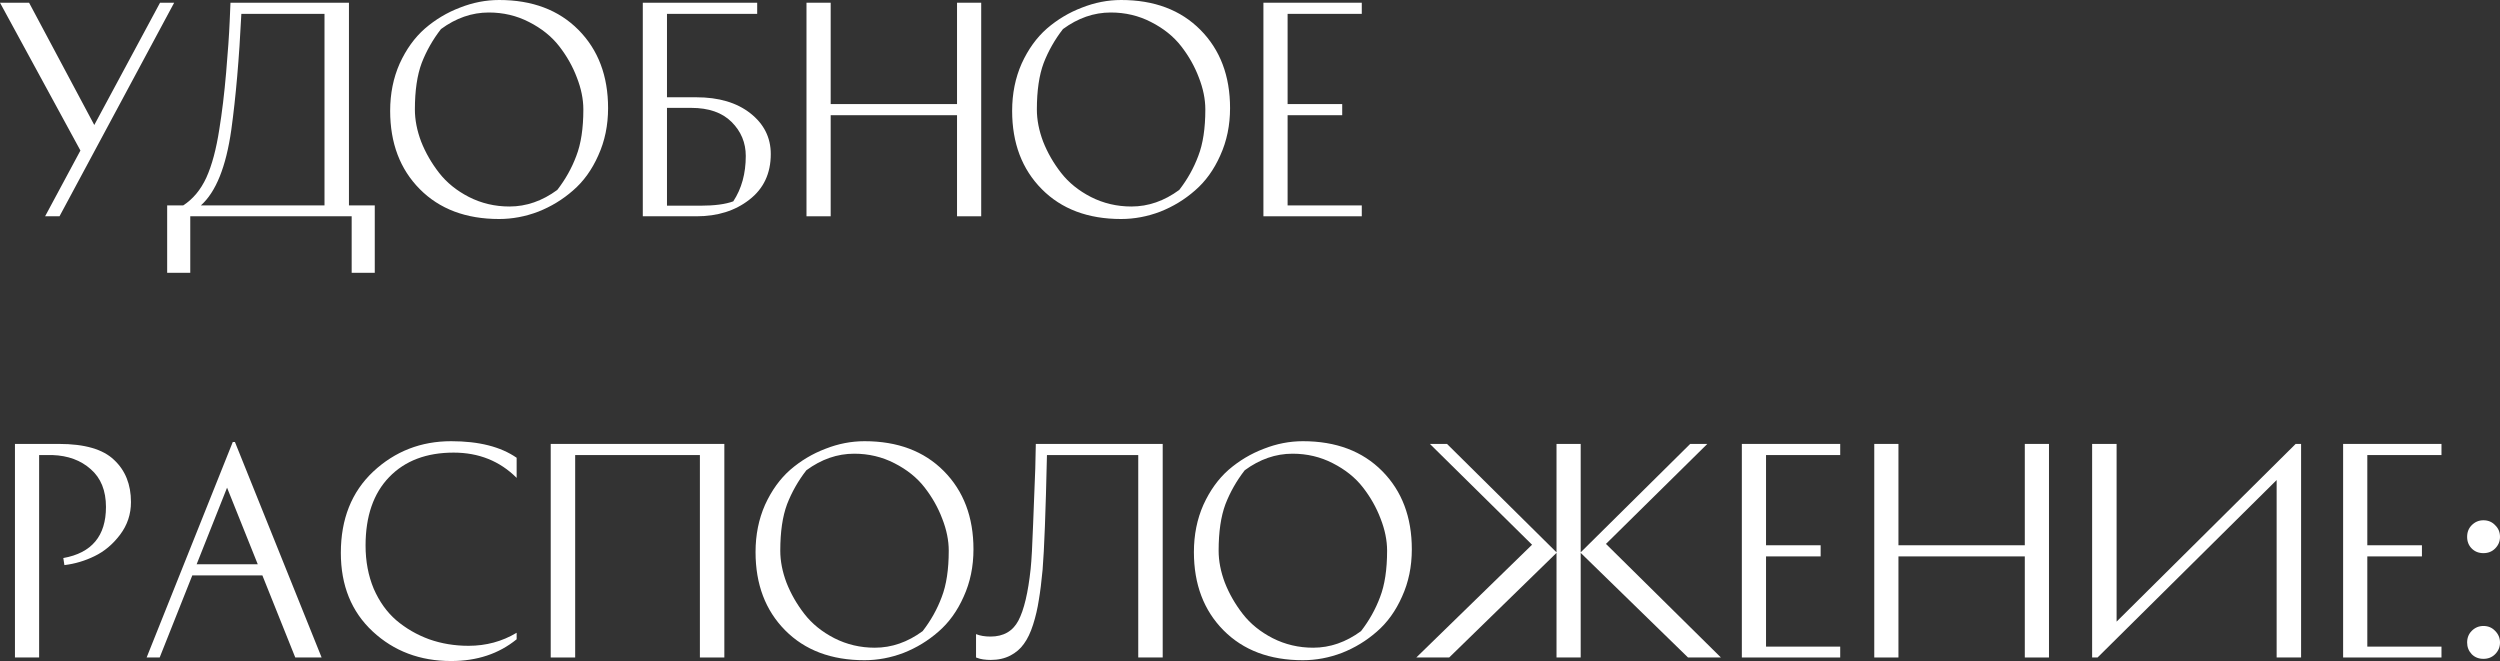 <?xml version="1.0" encoding="UTF-8"?> <svg xmlns="http://www.w3.org/2000/svg" viewBox="0 0 373.98 98.883" fill="none"><rect x="0" y="0" width="373.98" height="98.883" fill="#333333" stroke="none"/><path d="M6.747 32.355L12.031 22.518L0 0.406H4.349L14.104 18.698L23.941 0.406H26.055L8.902 32.355H6.747Z" fill="white"></path><path d="M25.007 30.729H27.406C28.869 29.781 30.02 28.399 30.861 26.583C31.701 24.74 32.351 22.315 32.812 19.307C33.218 16.814 33.557 13.996 33.828 10.853C34.099 7.709 34.275 5.176 34.356 3.252L34.478 0.406H52.2V30.729H56.062V40.81H52.607V32.355H28.462V40.81H25.007V30.729ZM48.542 2.073H36.104C35.779 8.739 35.277 14.524 34.6 19.429C33.814 24.957 32.297 28.724 30.048 30.729H48.542V2.073Z" fill="white"></path><path d="M74.664 32.761C69.705 32.761 65.749 31.271 62.795 28.29C59.842 25.309 58.365 21.407 58.365 16.584C58.365 14.01 58.839 11.652 59.787 9.511C60.763 7.371 62.023 5.623 63.568 4.268C65.139 2.913 66.887 1.87 68.811 1.138C70.735 0.379 72.686 0 74.664 0C79.623 0 83.579 1.49 86.533 4.471C89.487 7.452 90.964 11.354 90.964 16.177C90.964 18.752 90.476 21.109 89.5 23.25C88.552 25.391 87.292 27.139 85.72 28.494C84.176 29.848 82.441 30.905 80.517 31.664C78.593 32.396 76.642 32.761 74.664 32.761ZM62.064 16.381C62.064 17.925 62.375 19.524 62.998 21.177C63.649 22.83 64.543 24.388 65.681 25.851C66.819 27.315 68.31 28.521 70.152 29.469C72.022 30.417 74.041 30.892 76.209 30.892C78.729 30.892 81.113 30.065 83.363 28.412C84.582 26.841 85.531 25.147 86.208 23.331C86.912 21.516 87.265 19.199 87.265 16.381C87.265 14.836 86.94 13.237 86.289 11.584C85.666 9.931 84.785 8.373 83.647 6.91C82.509 5.447 81.005 4.241 79.135 3.292C77.293 2.344 75.288 1.87 73.12 1.87C70.6 1.87 68.215 2.696 65.966 4.349C64.746 5.921 63.784 7.615 63.08 9.43C62.402 11.246 62.064 13.563 62.064 16.381Z" fill="white"></path><path d="M104.164 14.552C107.525 14.552 110.221 15.351 112.253 16.95C114.285 18.549 115.302 20.581 115.302 23.047C115.302 25.946 114.231 28.223 112.091 29.875C109.977 31.528 107.348 32.355 104.205 32.355H96.157V0.406H113.269V2.073H99.775V14.552H104.164ZM99.775 30.77H104.774C106.888 30.77 108.527 30.553 109.692 30.119C110.939 28.223 111.562 25.96 111.562 23.331C111.562 21.353 110.857 19.66 109.448 18.25C108.039 16.841 106.021 16.137 103.392 16.137H99.775V30.77Z" fill="white"></path><path d="M143.164 0.406H146.781V32.355H143.164V17.234H124.263V32.355H120.645V0.406H124.263V15.568H143.164V0.406Z" fill="white"></path><path d="M167.707 32.761C162.749 32.761 158.792 31.271 155.839 28.29C152.885 25.309 151.408 21.407 151.408 16.584C151.408 14.01 151.882 11.652 152.831 9.511C153.806 7.371 155.066 5.623 156.611 4.268C158.183 2.913 159.93 1.87 161.854 1.138C163.778 0.379 165.729 0 167.707 0C172.666 0 176.623 1.49 179.576 4.471C182.53 7.452 184.007 11.354 184.007 16.177C184.007 18.752 183.519 21.109 182.544 23.25C181.595 25.391 180.335 27.139 178.763 28.494C177.219 29.848 175.485 30.905 173.561 31.664C171.637 32.396 169.686 32.761 167.707 32.761ZM155.107 16.381C155.107 17.925 155.419 19.524 156.042 21.177C156.692 22.83 157.586 24.388 158.725 25.851C159.863 27.315 161.353 28.521 163.196 29.469C165.066 30.417 167.084 30.892 169.252 30.892C171.772 30.892 174.157 30.065 176.406 28.412C177.625 26.841 178.574 25.147 179.251 23.331C179.956 21.516 180.308 19.199 180.308 16.381C180.308 14.836 179.983 13.237 179.333 11.584C178.709 9.931 177.829 8.373 176.69 6.91C175.552 5.447 174.048 4.241 172.179 3.292C170.336 2.344 168.331 1.87 166.163 1.87C163.643 1.87 161.258 2.696 159.009 4.349C157.79 5.921 156.828 7.615 156.123 9.43C155.446 11.246 155.107 13.563 155.107 16.381Z" fill="white"></path><path d="M200.784 15.568V17.234H192.615V30.729H203.711V32.355H188.997V0.406H203.711V2.073H192.615V15.568H200.784Z" fill="white"></path><path d="M2.236 66.407H8.82C12.668 66.407 15.419 67.206 17.072 68.805C18.752 70.376 19.592 72.476 19.592 75.105C19.592 76.92 19.05 78.546 17.966 79.983C16.882 81.419 15.608 82.489 14.145 83.194C12.709 83.898 11.205 84.345 9.633 84.535L9.471 83.478C13.725 82.719 15.852 80.172 15.852 75.837C15.852 73.398 15.094 71.514 13.576 70.187C12.086 68.859 10.175 68.154 7.845 68.073H5.853V98.355H2.236V66.407Z" fill="white"></path><path d="M48.112 98.355H44.169L39.251 86.079H28.764L23.886 98.355H21.935L34.82 66.122H35.145L48.112 98.355ZM33.966 72.951L29.414 84.413H38.56L33.966 72.951Z" fill="white"></path><path d="M77.286 68.479V71.487C74.766 68.967 71.622 67.707 67.856 67.707C63.791 67.707 60.58 68.927 58.222 71.365C55.865 73.804 54.686 77.218 54.686 81.608C54.686 83.966 55.093 86.12 55.906 88.071C56.746 89.995 57.87 91.567 59.279 92.786C60.716 94.006 62.355 94.954 64.198 95.631C66.04 96.282 68.005 96.607 70.092 96.607C72.72 96.607 75.118 95.957 77.286 94.656V95.631C74.63 97.799 71.365 98.883 67.49 98.883C62.829 98.883 58.914 97.406 55.743 94.453C52.573 91.499 50.987 87.583 50.987 82.706C50.987 77.639 52.6 73.587 55.824 70.553C59.076 67.517 62.965 66 67.49 66C71.636 66 74.901 66.826 77.286 68.479Z" fill="white"></path><path d="M82.383 66.407H108.356V98.355H104.698V68.073H86.041V98.355H82.383V66.407Z" fill="white"></path><path d="M129.323 98.761C124.364 98.761 120.408 97.271 117.454 94.29C114.501 91.309 113.024 87.407 113.024 82.584C113.024 80.01 113.498 77.652 114.446 75.511C115.422 73.371 116.682 71.623 118.227 70.268C119.798 68.913 121.546 67.87 123.47 67.138C125.394 66.379 127.345 66 129.323 66C134.282 66 138.238 67.49 141.192 70.471C144.146 73.452 145.623 77.354 145.623 82.177C145.623 84.752 145.135 87.109 144.159 89.25C143.211 91.391 141.951 93.139 140.379 94.494C138.834 95.848 137.1 96.905 135.176 97.664C133.252 98.396 131.301 98.761 129.323 98.761ZM116.723 82.381C116.723 83.925 117.034 85.524 117.658 87.177C118.308 88.83 119.202 90.388 120.34 91.851C121.478 93.315 122.969 94.521 124.811 95.469C126.681 96.417 128.7 96.892 130.868 96.892C133.388 96.892 135.773 96.065 138.021 94.412C139.241 92.841 140.189 91.147 140.867 89.331C141.572 87.516 141.924 85.199 141.924 82.381C141.924 80.836 141.599 79.237 140.948 77.584C140.325 75.932 139.444 74.373 138.306 72.91C137.168 71.447 135.664 70.241 133.794 69.292C131.952 68.344 129.946 67.87 127.779 67.87C125.258 67.87 122.874 68.696 120.625 70.349C119.405 71.921 118.443 73.615 117.739 75.43C117.061 77.246 116.723 79.563 116.723 82.381Z" fill="white"></path><path d="M148.161 95.225C150.112 95.225 151.508 94.426 152.348 92.827C153.188 91.228 153.797 88.654 154.177 85.104C154.312 83.803 154.434 81.595 154.543 78.479C154.678 75.362 154.787 72.571 154.868 70.105L154.949 66.407H173.931V98.355H170.273V68.073H156.616C156.426 76.582 156.209 82.299 155.965 85.226C155.803 86.987 155.613 88.505 155.396 89.779C155.207 91.025 154.922 92.244 154.543 93.437C154.163 94.629 153.703 95.591 153.161 96.323C152.646 97.054 151.968 97.637 151.128 98.07C150.288 98.504 149.313 98.721 148.202 98.721C147.822 98.721 147.443 98.694 147.064 98.64C146.711 98.585 146.44 98.518 146.251 98.436L146.007 98.355V94.859C146.603 95.103 147.321 95.225 148.161 95.225Z" fill="white"></path><path d="M194.898 98.761C189.939 98.761 185.983 97.271 183.029 94.29C180.076 91.309 178.599 87.407 178.599 82.584C178.599 80.01 179.073 77.652 180.021 75.511C180.997 73.371 182.257 71.623 183.801 70.268C185.373 68.913 187.121 67.87 189.045 67.138C190.969 66.379 192.92 66 194.898 66C199.857 66 203.813 67.49 206.767 70.471C209.721 73.452 211.197 77.354 211.197 82.177C211.197 84.752 210.71 87.109 209.734 89.25C208.786 91.391 207.526 93.139 205.954 94.494C204.41 95.848 202.675 96.905 200.751 97.664C198.827 98.396 196.876 98.761 194.898 98.761ZM182.297 82.381C182.297 83.925 182.609 85.524 183.232 87.177C183.883 88.83 184.777 90.388 185.915 91.851C187.053 93.315 188.544 94.521 190.386 95.469C192.256 96.417 194.275 96.892 196.443 96.892C198.963 96.892 201.347 96.065 203.597 94.412C204.816 92.841 205.764 91.147 206.442 89.331C207.146 87.516 207.499 85.199 207.499 82.381C207.499 80.836 207.173 79.237 206.523 77.584C205.9 75.932 205.019 74.373 203.881 72.91C202.743 71.447 201.239 70.241 199.369 69.292C197.527 68.344 195.521 67.87 193.354 67.87C190.833 67.87 188.449 68.696 186.2 70.349C184.98 71.921 184.018 73.615 183.314 75.43C182.636 77.246 182.297 79.563 182.297 82.381Z" fill="white"></path><path d="M213.9 66.407H216.461L232.842 82.625V66.407H236.459V82.625L252.839 66.407H255.402L240.239 81.364L257.434 98.355H252.514L236.459 82.706V98.355H232.842V82.706L216.786 98.355H211.868L229.183 81.486L213.9 66.407Z" fill="white"></path><path d="M272.353 81.568V83.234H264.184V96.729H275.281V98.355H260.566V66.407H275.281V68.073H264.184V81.568H272.353Z" fill="white"></path><path d="M302.894 66.407H306.511V98.355H302.894V83.234H283.993V98.355H280.375V66.407H283.993V81.568H302.894V66.407Z" fill="white"></path><path d="M312.966 66.407H316.626V92.99L343.412 66.407H344.224V98.355H340.567V71.812L313.779 98.355H312.966V66.407Z" fill="white"></path><path d="M362.301 81.568V83.234H354.131V96.729H365.226V98.355H350.512V66.407H365.226V68.073H354.131V81.568H362.301Z" fill="white"></path><path d="M369.063 96.119C369.063 95.415 369.293 94.832 369.753 94.372C370.241 93.884 370.823 93.64 371.5 93.64C372.205 93.64 372.788 93.884 373.248 94.372C373.735 94.859 373.98 95.442 373.98 96.119C373.98 96.797 373.735 97.379 373.248 97.867C372.788 98.328 372.205 98.558 371.5 98.558C370.796 98.558 370.213 98.328 369.753 97.867C369.293 97.379 369.063 96.797 369.063 96.119ZM369.753 82.055C369.293 81.595 369.063 81.012 369.063 80.308C369.063 79.603 369.293 79.021 369.753 78.56C370.241 78.072 370.823 77.828 371.5 77.828C372.205 77.828 372.788 78.072 373.248 78.56C373.735 79.021 373.98 79.603 373.98 80.308C373.98 80.985 373.735 81.568 373.248 82.055C372.788 82.516 372.205 82.746 371.5 82.746C370.796 82.746 370.213 82.516 369.753 82.055Z" fill="white"></path></svg> 